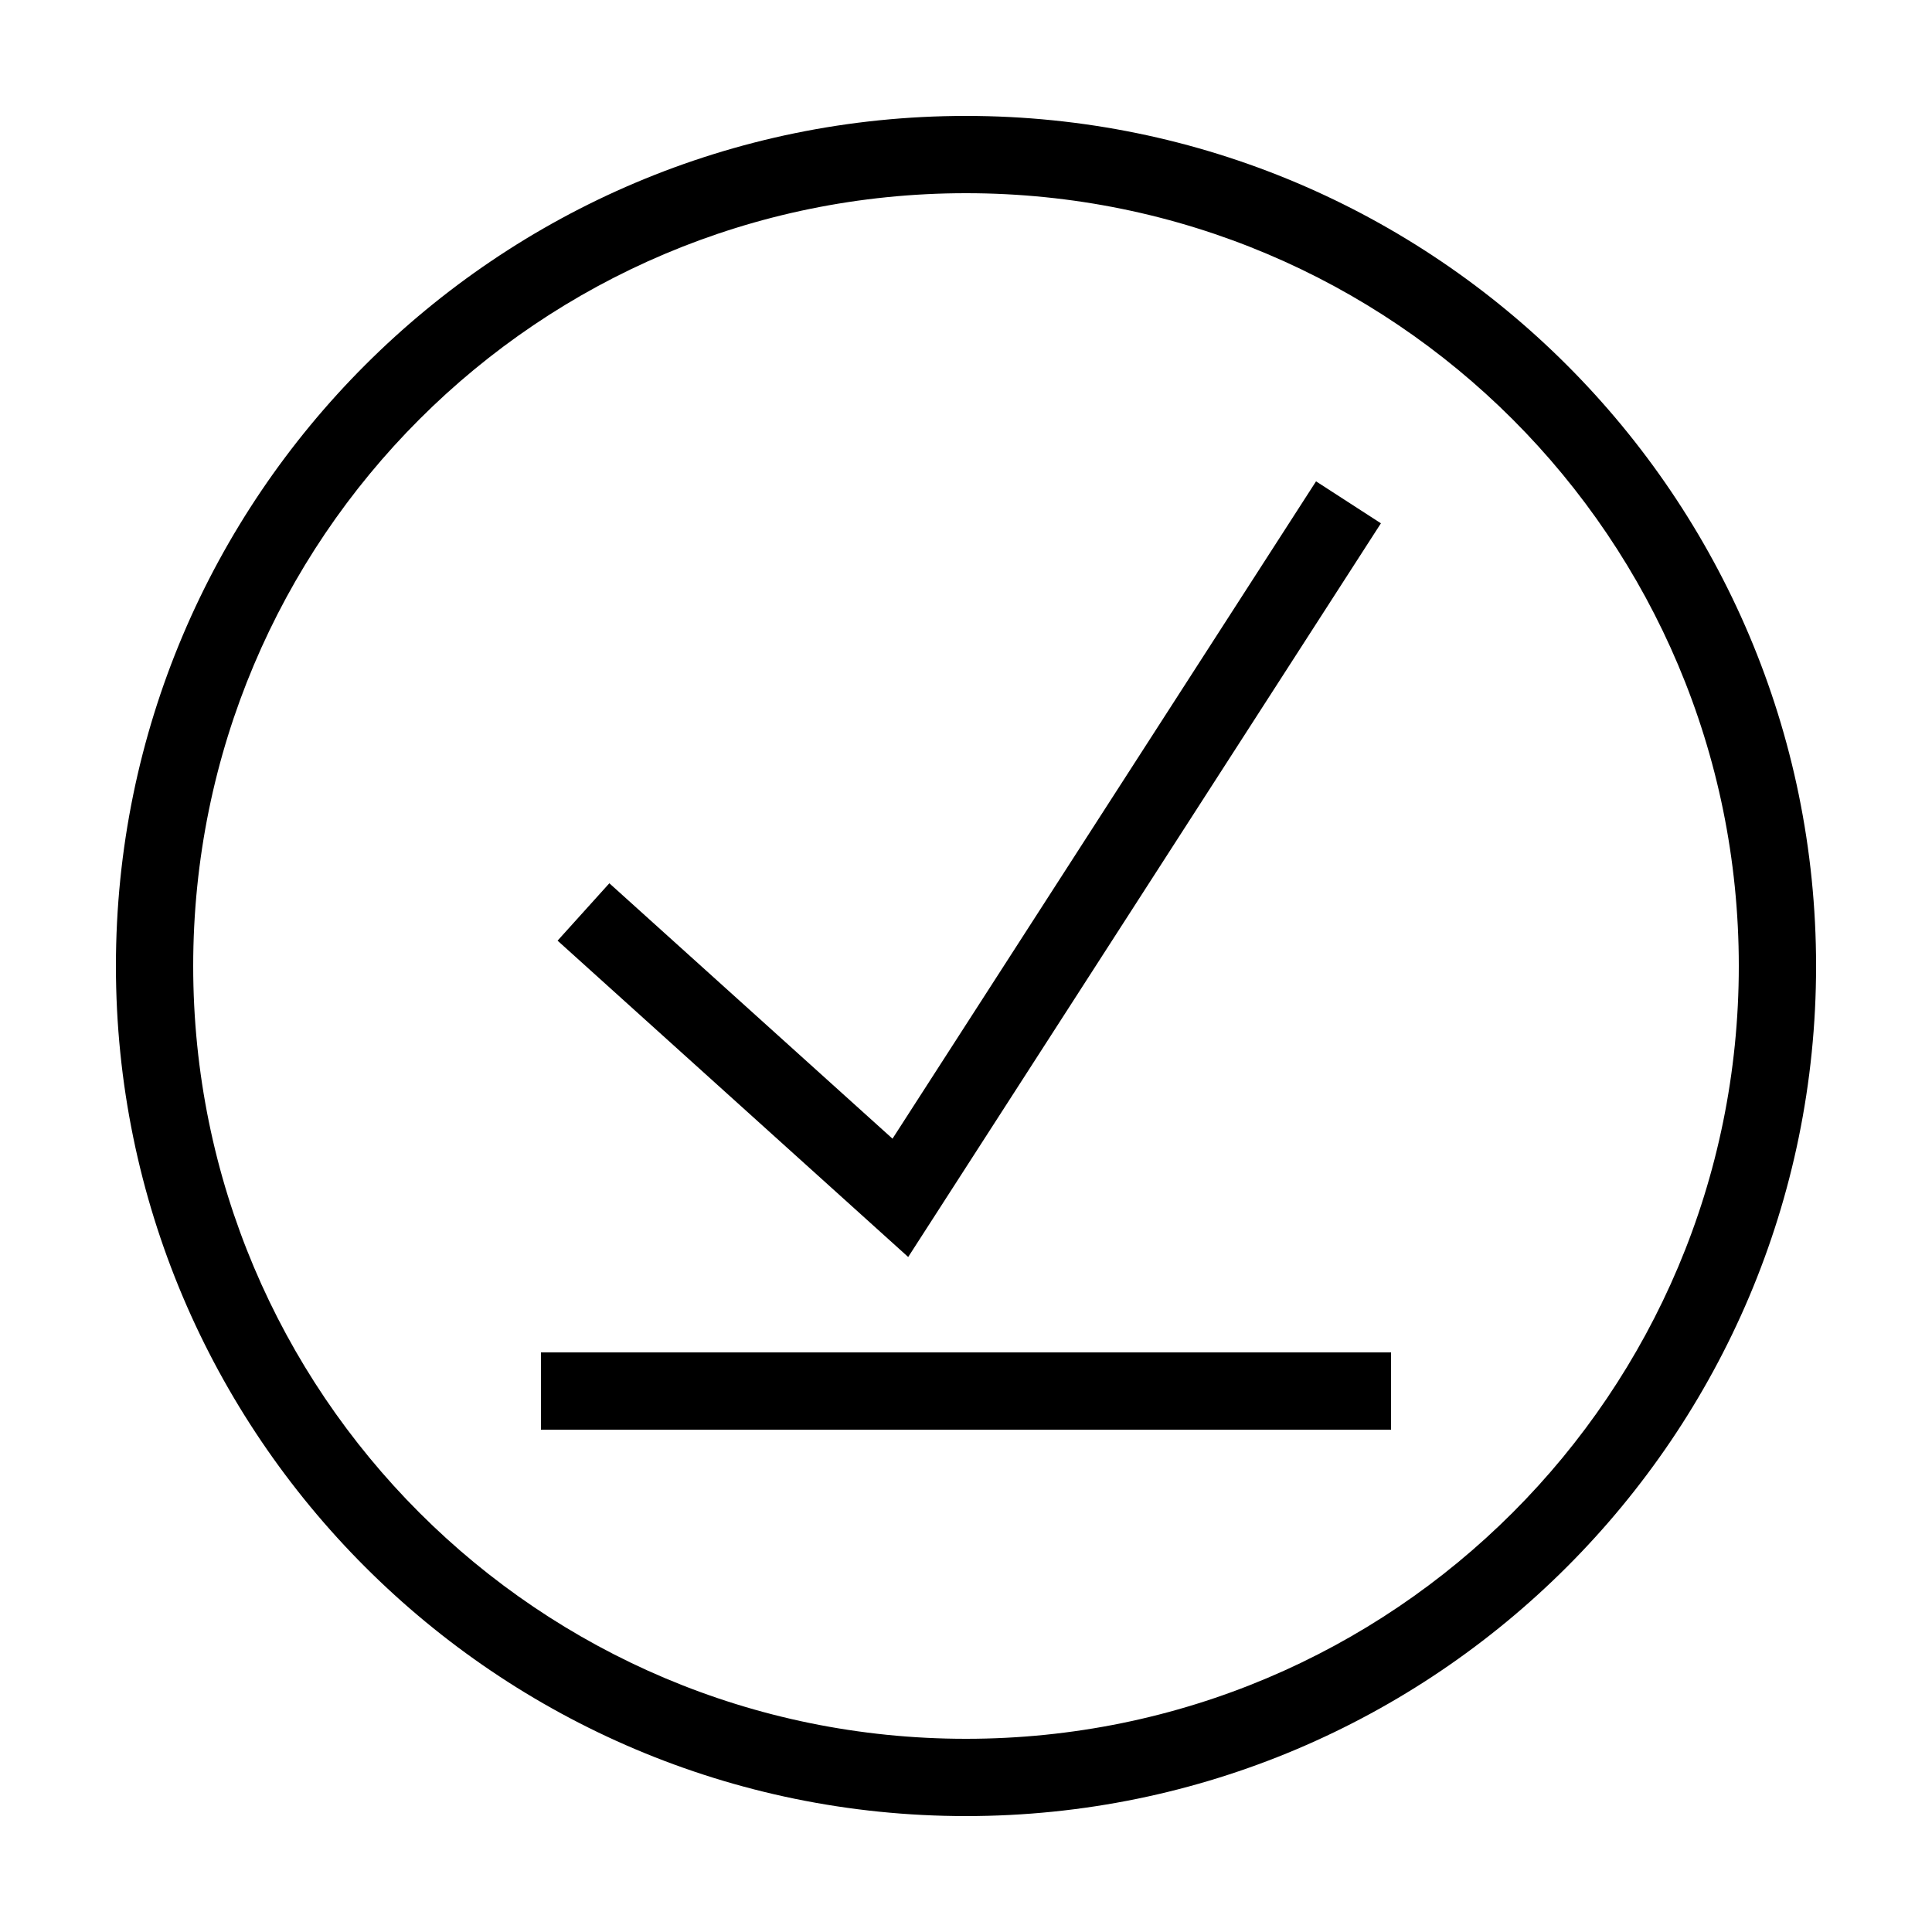 <svg xmlns="http://www.w3.org/2000/svg" viewBox="0 0 50 50"><path d="M25 3C12.863 3 3 12.863 3 25s9.863 22 22 22 22-9.863 22-22S37.137 3 25 3zm0 2c11.059 0 20 8.941 20 20s-8.941 20-20 20S5 36.059 5 25 13.941 5 25 5zm9.059 7.457L23.098 29.469l-7.328-6.61-1.34 1.485 9.074 8.187 12.234-18.988zM14 35v2h22v-2z"/></svg>